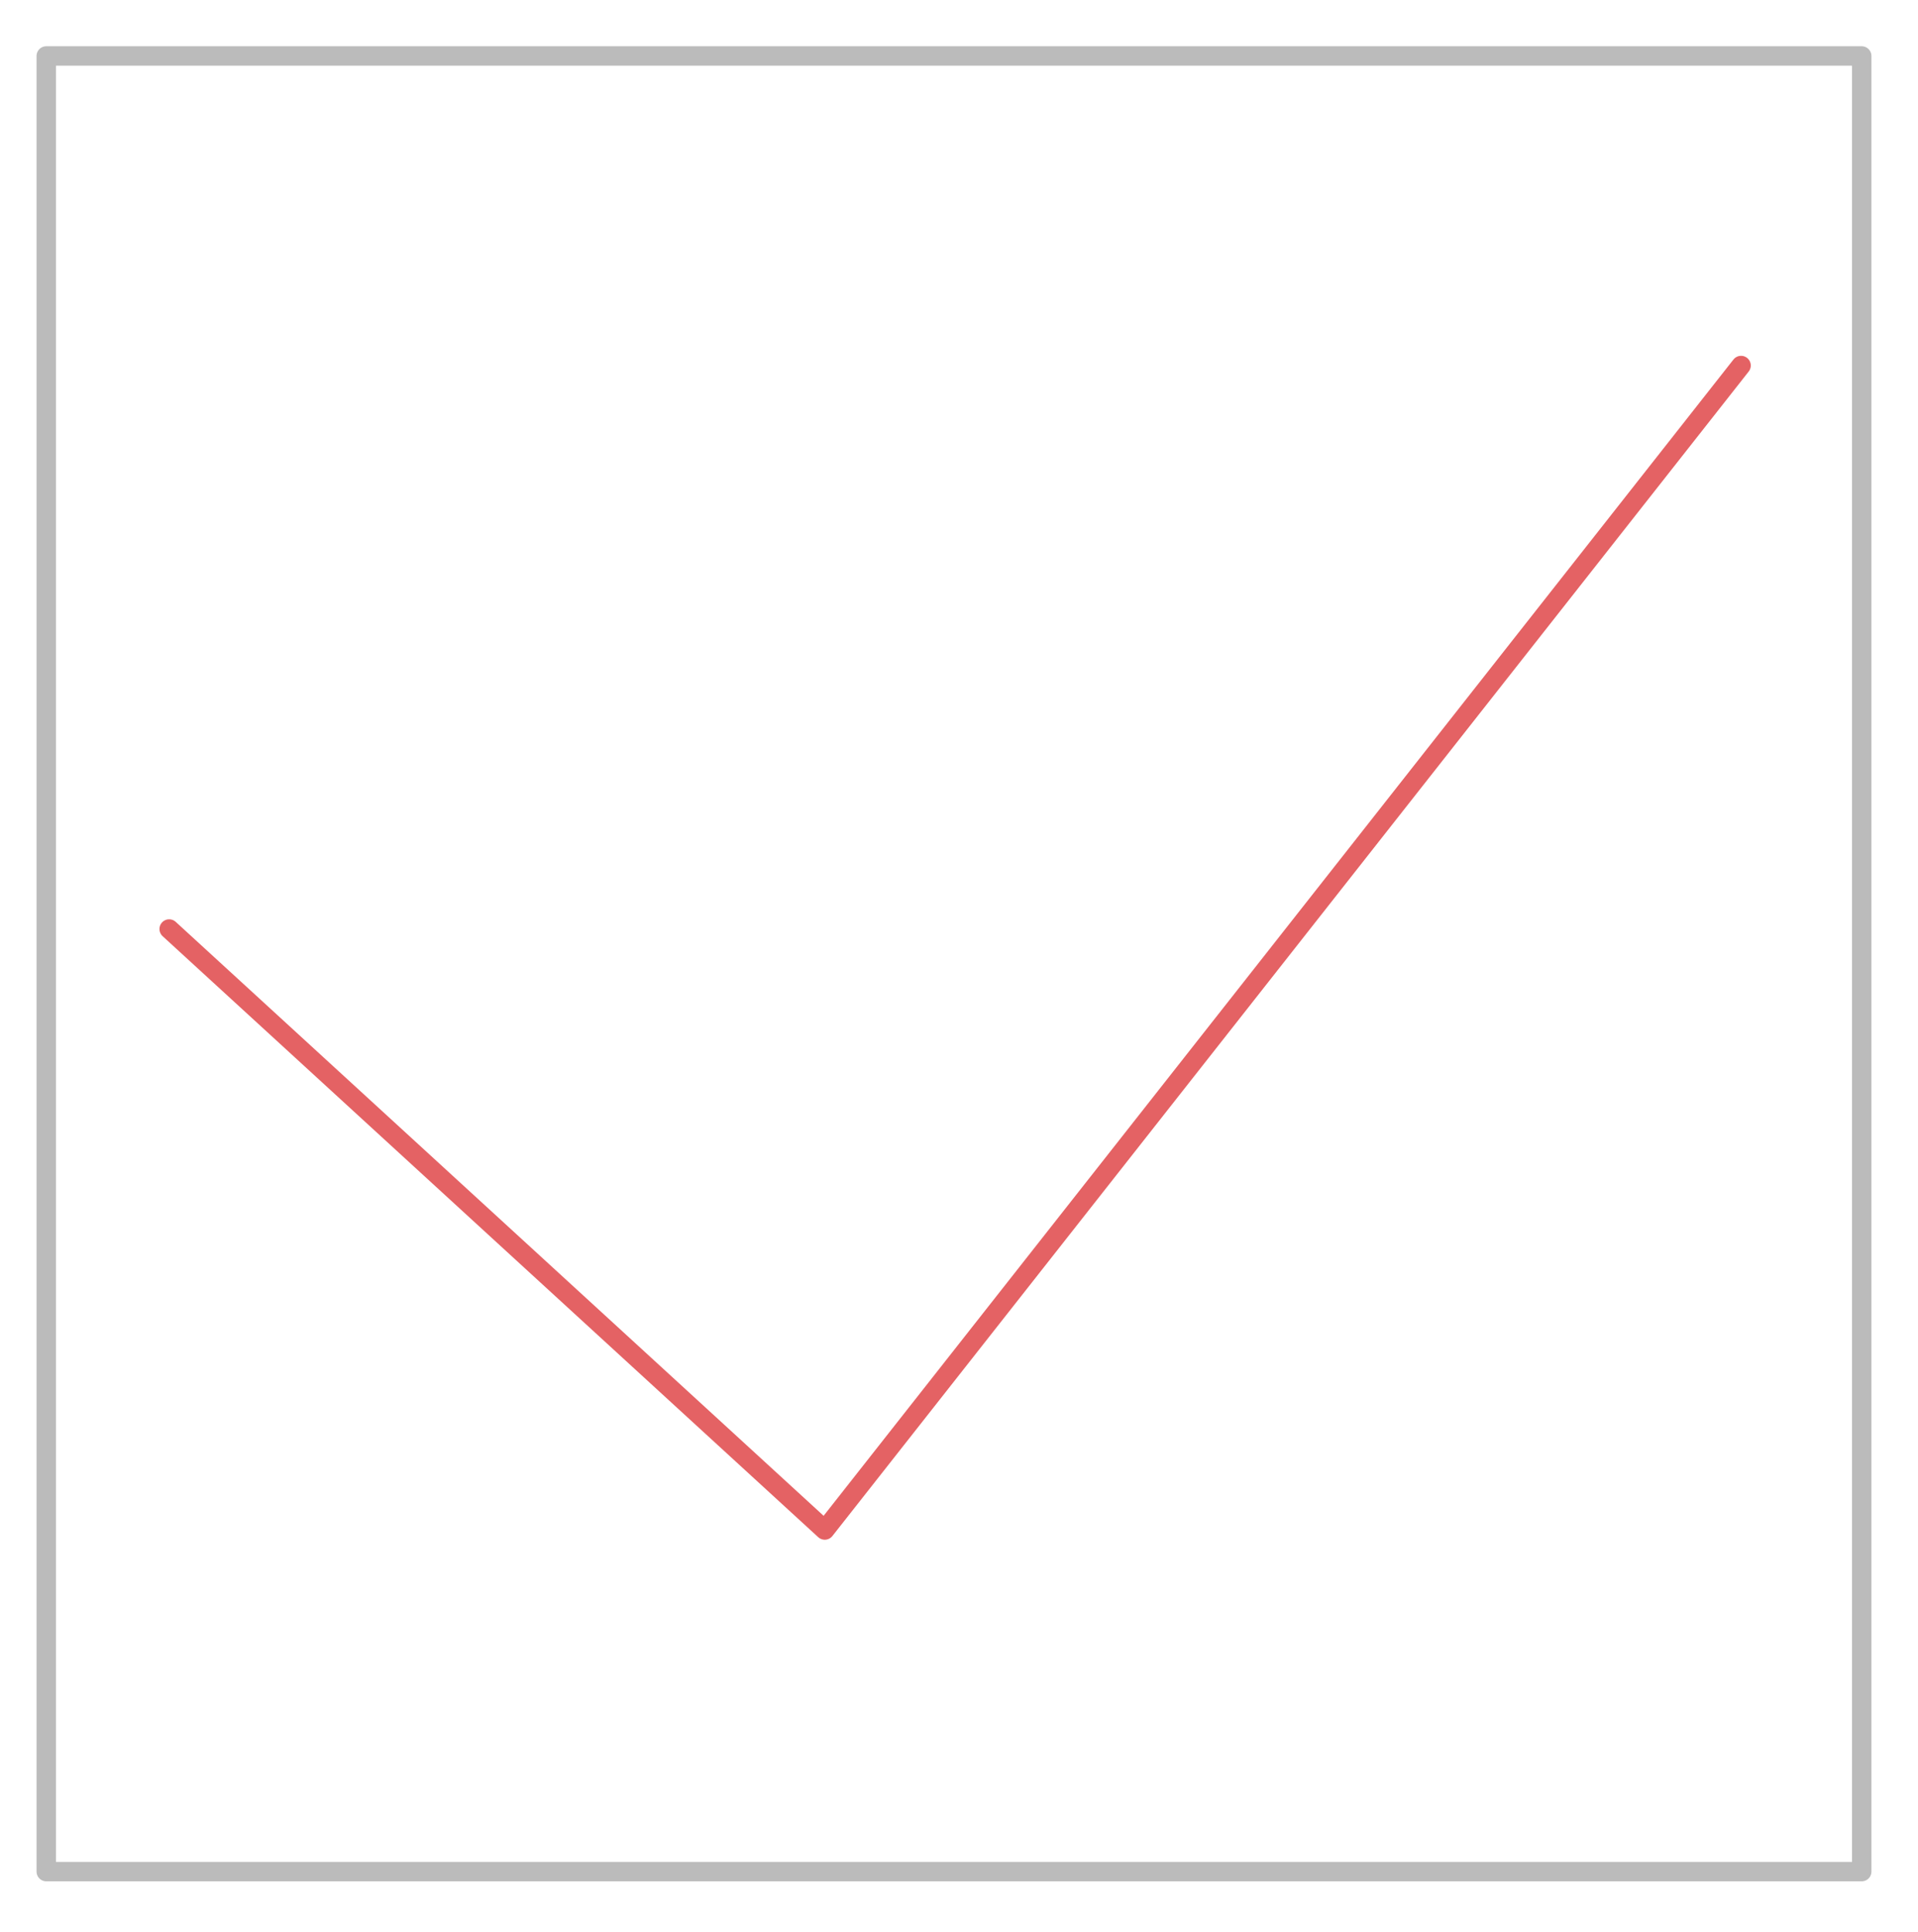 <?xml version="1.0" encoding="utf-8"?>
<!-- Generator: Adobe Illustrator 22.1.0, SVG Export Plug-In . SVG Version: 6.00 Build 0)  -->
<svg version="1.1" id="Layer_1" xmlns="http://www.w3.org/2000/svg" xmlns:xlink="http://www.w3.org/1999/xlink" x="0px" y="0px"
	 viewBox="0 0 593 597.3" style="enable-background:new 0 0 593 597.3;" xml:space="preserve">
<style type="text/css">
	.st0{fill:none;stroke:#BBBBBB;stroke-width:6;stroke-linecap:round;stroke-linejoin:round;stroke-miterlimit:10;}
	.st1{fill:none;stroke:#E46264;stroke-width:6;stroke-linecap:round;stroke-linejoin:round;stroke-miterlimit:10;}
</style>
<rect x="14.3" y="17.3" class="st0" width="561.3" height="561.3"/>
<polyline class="st1" points="52.3,287.2 255,473 538.3,113 "/>
</svg>
